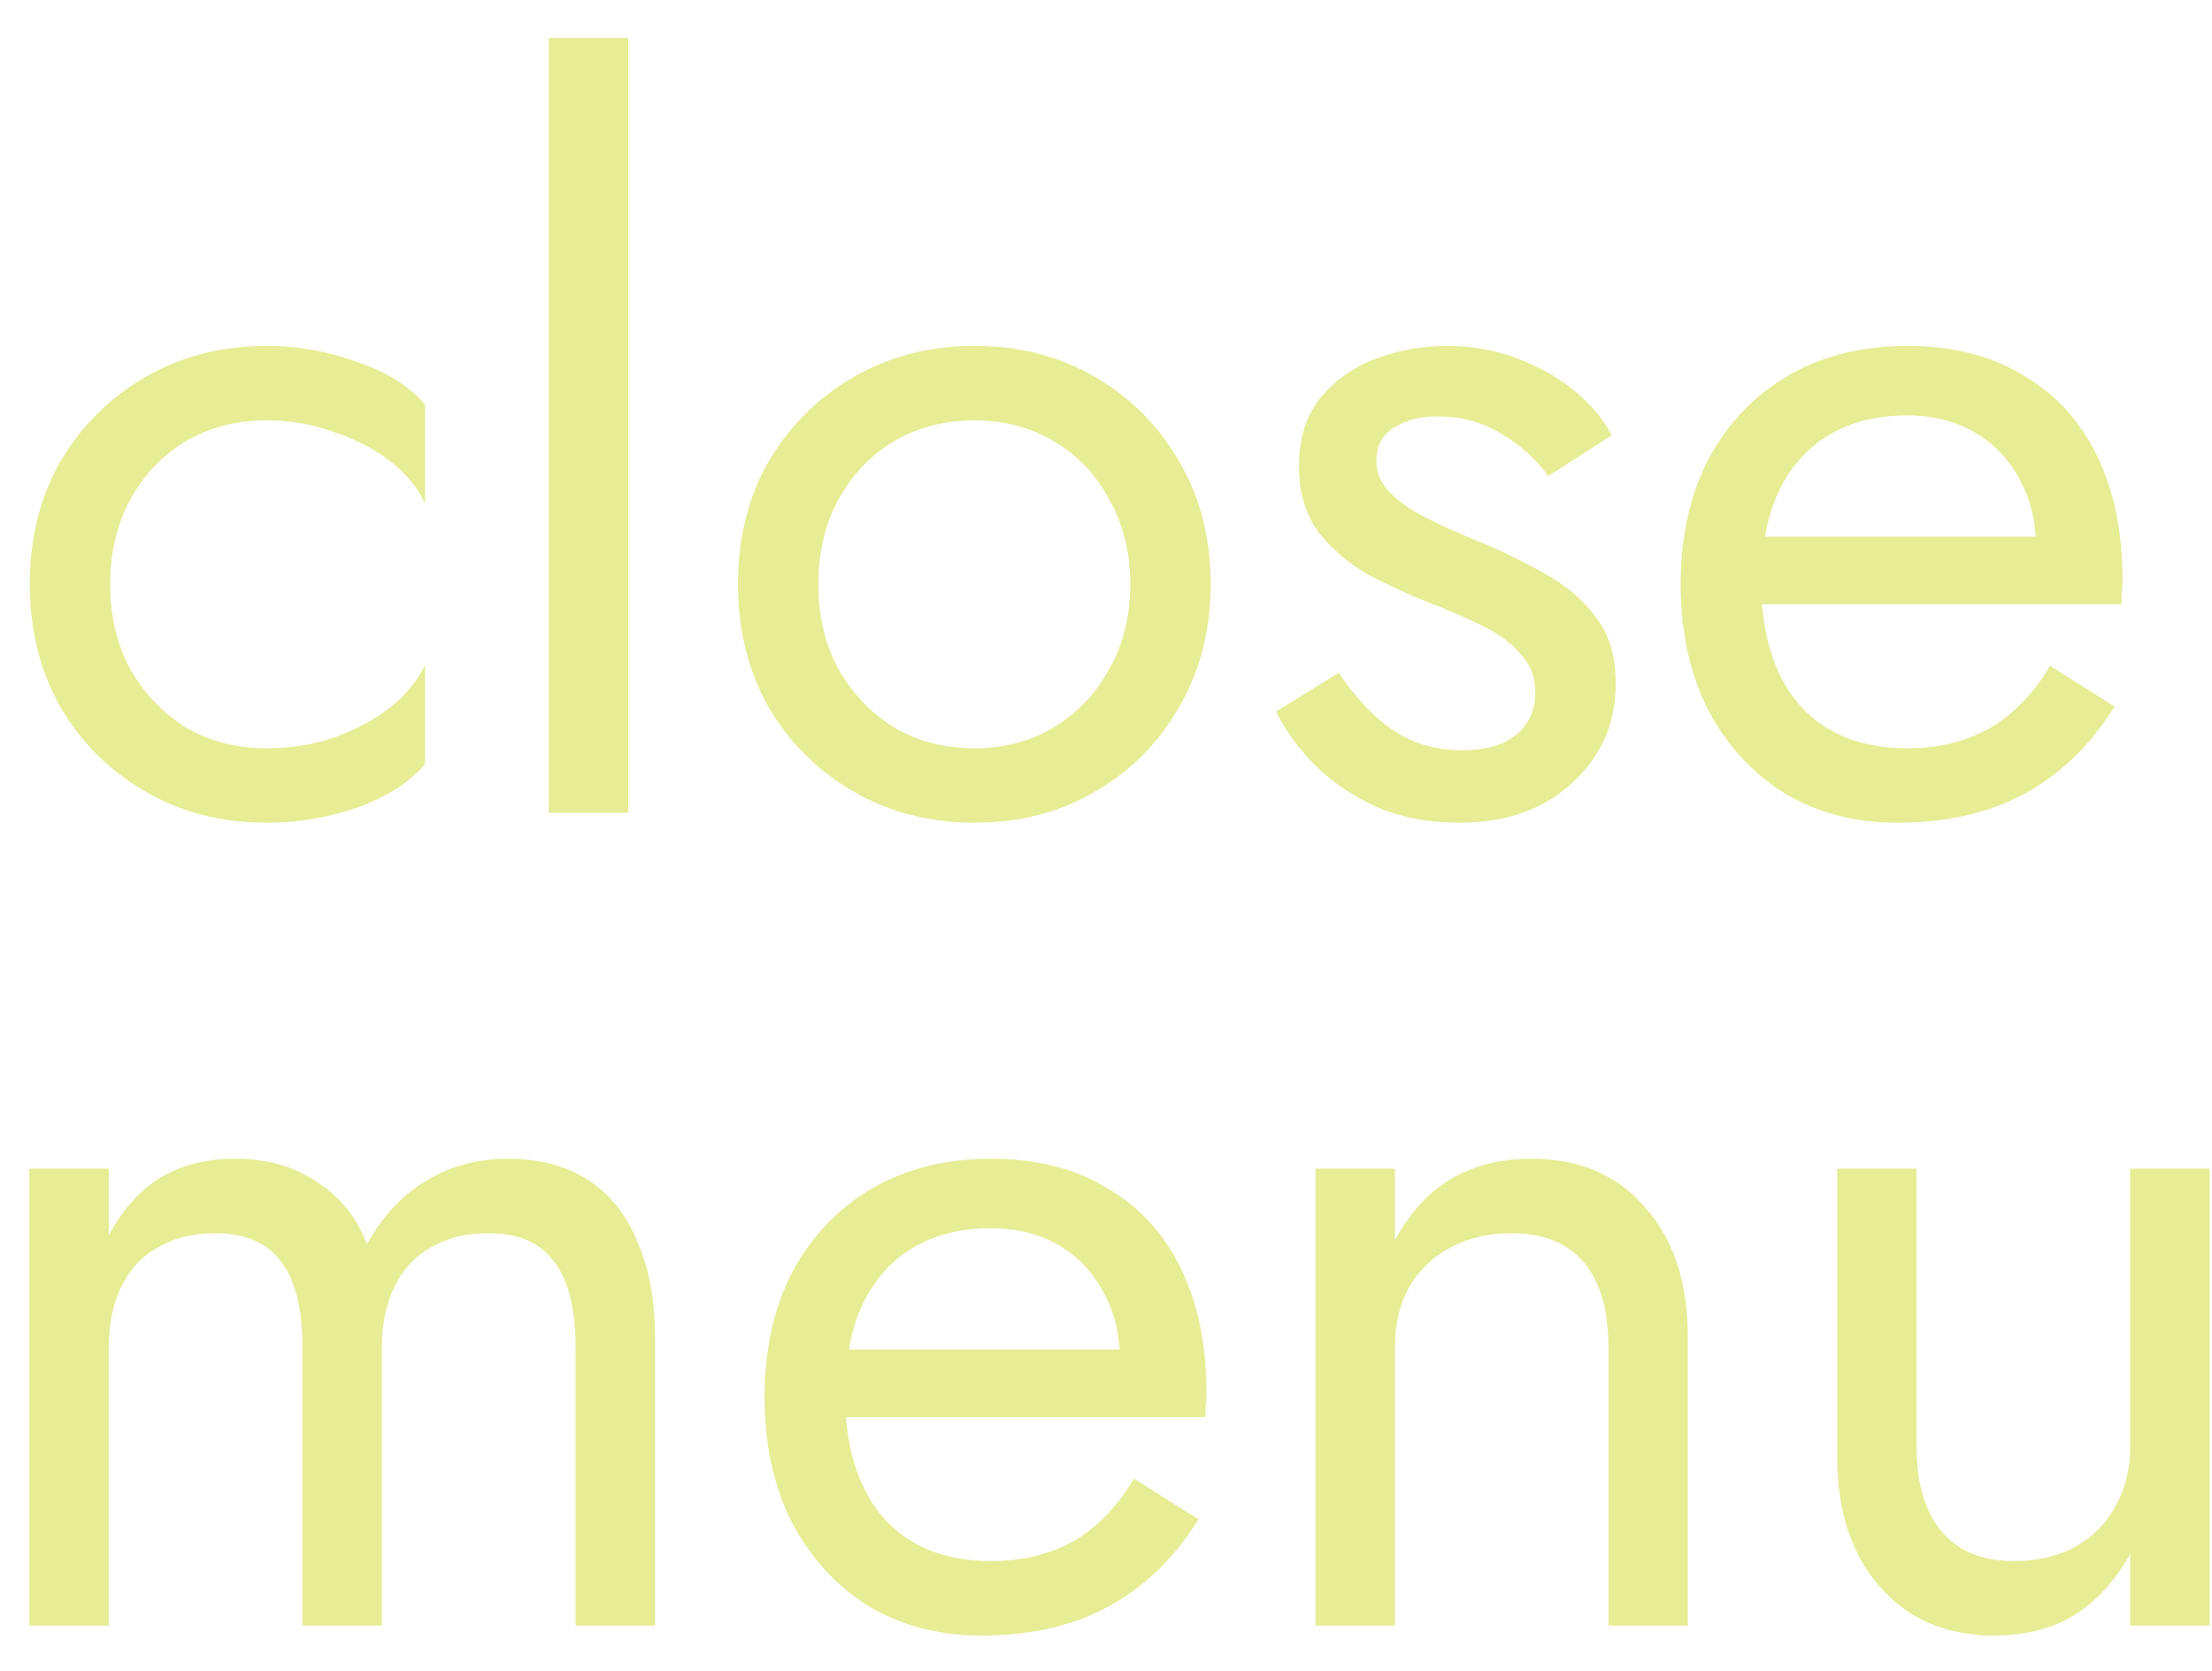 <svg width="49" height="37" viewBox="0 0 49 37" fill="none" xmlns="http://www.w3.org/2000/svg">
<path d="M2.442 12.94C2.442 13.644 2.589 14.267 2.882 14.81C3.19 15.352 3.601 15.785 4.114 16.108C4.642 16.416 5.236 16.57 5.896 16.57C6.439 16.57 6.945 16.489 7.414 16.328C7.898 16.152 8.316 15.925 8.668 15.646C9.02 15.352 9.27 15.044 9.416 14.722V16.922C9.064 17.332 8.558 17.655 7.898 17.89C7.253 18.11 6.586 18.22 5.896 18.22C4.914 18.22 4.026 17.992 3.234 17.538C2.442 17.083 1.812 16.46 1.342 15.668C0.888 14.861 0.66 13.952 0.66 12.94C0.66 11.913 0.888 11.004 1.342 10.212C1.812 9.42 2.442 8.797 3.234 8.342C4.026 7.887 4.914 7.66 5.896 7.66C6.586 7.66 7.253 7.777 7.898 8.012C8.558 8.232 9.064 8.547 9.416 8.958V11.158C9.27 10.82 9.02 10.512 8.668 10.234C8.316 9.955 7.898 9.735 7.414 9.574C6.945 9.398 6.439 9.31 5.896 9.31C5.236 9.31 4.642 9.464 4.114 9.772C3.601 10.08 3.19 10.512 2.882 11.07C2.589 11.613 2.442 12.236 2.442 12.94Z" fill="#E6ED95"/>
<path d="M12.156 0.84H13.916V18H12.156V0.84Z" fill="#E6ED95"/>
<path d="M16.347 12.94C16.347 11.913 16.574 11.004 17.029 10.212C17.498 9.42 18.129 8.797 18.921 8.342C19.713 7.887 20.6 7.66 21.583 7.66C22.58 7.66 23.467 7.887 24.245 8.342C25.037 8.797 25.66 9.42 26.115 10.212C26.584 11.004 26.819 11.913 26.819 12.94C26.819 13.952 26.584 14.861 26.115 15.668C25.66 16.46 25.037 17.083 24.245 17.538C23.467 17.992 22.58 18.22 21.583 18.22C20.6 18.22 19.713 17.992 18.921 17.538C18.129 17.083 17.498 16.46 17.029 15.668C16.574 14.861 16.347 13.952 16.347 12.94ZM18.129 12.94C18.129 13.644 18.275 14.267 18.569 14.81C18.877 15.352 19.287 15.785 19.801 16.108C20.329 16.416 20.923 16.57 21.583 16.57C22.243 16.57 22.829 16.416 23.343 16.108C23.871 15.785 24.281 15.352 24.575 14.81C24.883 14.267 25.037 13.644 25.037 12.94C25.037 12.236 24.883 11.613 24.575 11.07C24.281 10.512 23.871 10.08 23.343 9.772C22.829 9.464 22.243 9.31 21.583 9.31C20.923 9.31 20.329 9.464 19.801 9.772C19.287 10.08 18.877 10.512 18.569 11.07C18.275 11.613 18.129 12.236 18.129 12.94Z" fill="#E6ED95"/>
<path d="M29.654 14.898C29.86 15.206 30.094 15.492 30.358 15.756C30.622 16.02 30.923 16.233 31.26 16.394C31.612 16.541 31.994 16.614 32.404 16.614C32.903 16.614 33.292 16.504 33.57 16.284C33.864 16.049 34.01 15.734 34.01 15.338C34.01 14.986 33.893 14.693 33.658 14.458C33.438 14.209 33.152 14.003 32.8 13.842C32.448 13.666 32.074 13.505 31.678 13.358C31.238 13.182 30.791 12.976 30.336 12.742C29.896 12.492 29.522 12.177 29.214 11.796C28.921 11.4 28.774 10.909 28.774 10.322C28.774 9.721 28.928 9.222 29.236 8.826C29.559 8.43 29.97 8.137 30.468 7.946C30.982 7.755 31.51 7.66 32.052 7.66C32.595 7.66 33.101 7.748 33.57 7.924C34.054 8.1 34.48 8.335 34.846 8.628C35.213 8.921 35.499 9.259 35.704 9.64L34.296 10.542C34.018 10.161 33.666 9.845 33.24 9.596C32.83 9.347 32.36 9.222 31.832 9.222C31.466 9.222 31.15 9.303 30.886 9.464C30.622 9.625 30.49 9.875 30.49 10.212C30.49 10.476 30.593 10.71 30.798 10.916C31.004 11.121 31.268 11.305 31.59 11.466C31.913 11.627 32.25 11.781 32.602 11.928C33.189 12.162 33.724 12.419 34.208 12.698C34.692 12.962 35.074 13.284 35.352 13.666C35.646 14.047 35.792 14.539 35.792 15.14C35.792 16.02 35.47 16.753 34.824 17.34C34.194 17.927 33.358 18.22 32.316 18.22C31.642 18.22 31.033 18.102 30.49 17.868C29.948 17.619 29.486 17.303 29.104 16.922C28.738 16.541 28.459 16.152 28.268 15.756L29.654 14.898Z" fill="#E6ED95"/>
<path d="M42.025 18.22C41.087 18.22 40.251 18 39.517 17.56C38.799 17.105 38.234 16.482 37.823 15.69C37.427 14.898 37.229 13.981 37.229 12.94C37.229 11.884 37.435 10.96 37.845 10.168C38.271 9.376 38.857 8.76 39.605 8.32C40.368 7.88 41.248 7.66 42.245 7.66C43.243 7.66 44.093 7.873 44.797 8.298C45.516 8.709 46.066 9.303 46.447 10.08C46.829 10.857 47.019 11.781 47.019 12.852C47.019 12.954 47.012 13.065 46.997 13.182C46.997 13.284 46.997 13.351 46.997 13.38H38.351V11.884H45.611L44.907 12.896C44.951 12.822 44.995 12.713 45.039 12.566C45.083 12.405 45.105 12.273 45.105 12.17C45.105 11.569 44.981 11.048 44.731 10.608C44.497 10.168 44.167 9.823 43.741 9.574C43.316 9.325 42.817 9.2 42.245 9.2C41.571 9.2 40.991 9.347 40.507 9.64C40.038 9.919 39.671 10.329 39.407 10.872C39.158 11.4 39.026 12.053 39.011 12.83C39.011 13.622 39.136 14.296 39.385 14.854C39.635 15.411 40.001 15.836 40.485 16.13C40.969 16.423 41.556 16.57 42.245 16.57C42.935 16.57 43.543 16.423 44.071 16.13C44.599 15.822 45.047 15.36 45.413 14.744L46.843 15.646C46.315 16.497 45.648 17.142 44.841 17.582C44.049 18.007 43.111 18.22 42.025 18.22Z" fill="#E6ED95"/>
<path d="M14.51 29.62V36H12.75V29.84C12.75 28.974 12.589 28.337 12.266 27.926C11.958 27.515 11.474 27.31 10.814 27.31C10.33 27.31 9.912 27.413 9.56 27.618C9.208 27.808 8.937 28.095 8.746 28.476C8.556 28.857 8.46 29.312 8.46 29.84V36H6.7V29.84C6.7 28.974 6.539 28.337 6.216 27.926C5.908 27.515 5.424 27.31 4.764 27.31C4.28 27.31 3.862 27.413 3.51 27.618C3.158 27.808 2.887 28.095 2.696 28.476C2.506 28.857 2.41 29.312 2.41 29.84V36H0.65V25.88H2.41V27.354C2.718 26.782 3.1 26.357 3.554 26.078C4.024 25.799 4.574 25.66 5.204 25.66C5.908 25.66 6.51 25.828 7.008 26.166C7.522 26.488 7.896 26.951 8.13 27.552C8.482 26.921 8.922 26.452 9.45 26.144C9.978 25.821 10.58 25.66 11.254 25.66C11.944 25.66 12.53 25.814 13.014 26.122C13.498 26.43 13.865 26.884 14.114 27.486C14.378 28.073 14.51 28.784 14.51 29.62Z" fill="#E6ED95"/>
<path d="M21.732 36.22C20.794 36.22 19.958 36 19.224 35.56C18.506 35.105 17.941 34.482 17.53 33.69C17.134 32.898 16.936 31.981 16.936 30.94C16.936 29.884 17.142 28.96 17.552 28.168C17.978 27.376 18.564 26.76 19.312 26.32C20.075 25.88 20.955 25.66 21.952 25.66C22.95 25.66 23.8 25.872 24.504 26.298C25.223 26.709 25.773 27.302 26.154 28.08C26.536 28.857 26.726 29.781 26.726 30.852C26.726 30.954 26.719 31.064 26.704 31.182C26.704 31.285 26.704 31.351 26.704 31.38H18.058V29.884H25.318L24.614 30.896C24.658 30.823 24.702 30.712 24.746 30.566C24.79 30.404 24.812 30.273 24.812 30.17C24.812 29.569 24.688 29.048 24.438 28.608C24.204 28.168 23.874 27.823 23.448 27.574C23.023 27.325 22.524 27.2 21.952 27.2C21.278 27.2 20.698 27.346 20.214 27.64C19.745 27.919 19.378 28.329 19.114 28.872C18.865 29.4 18.733 30.052 18.718 30.83C18.718 31.622 18.843 32.297 19.092 32.854C19.342 33.411 19.708 33.837 20.192 34.13C20.676 34.423 21.263 34.57 21.952 34.57C22.642 34.57 23.25 34.423 23.778 34.13C24.306 33.822 24.754 33.36 25.12 32.744L26.55 33.646C26.022 34.496 25.355 35.142 24.548 35.582C23.756 36.007 22.818 36.22 21.732 36.22Z" fill="#E6ED95"/>
<path d="M35.629 29.84C35.629 29.004 35.445 28.373 35.079 27.948C34.712 27.523 34.177 27.31 33.473 27.31C32.959 27.31 32.505 27.42 32.109 27.64C31.727 27.845 31.427 28.139 31.207 28.52C31.001 28.901 30.899 29.341 30.899 29.84V36H29.139V25.88H30.899V27.464C31.236 26.848 31.654 26.393 32.153 26.1C32.666 25.806 33.253 25.66 33.913 25.66C34.983 25.66 35.827 26.019 36.443 26.738C37.073 27.442 37.389 28.402 37.389 29.62V36H35.629V29.84Z" fill="#E6ED95"/>
<path d="M42.457 32.04C42.457 32.846 42.641 33.47 43.007 33.91C43.374 34.35 43.909 34.57 44.613 34.57C45.127 34.57 45.574 34.467 45.955 34.262C46.351 34.042 46.652 33.741 46.857 33.36C47.077 32.978 47.187 32.538 47.187 32.04V25.88H48.947V36H47.187V34.416C46.85 35.017 46.432 35.472 45.933 35.78C45.435 36.073 44.848 36.22 44.173 36.22C43.117 36.22 42.274 35.861 41.643 35.142C41.013 34.423 40.697 33.462 40.697 32.26V25.88H42.457V32.04Z" fill="#E6ED95"/>
</svg>

